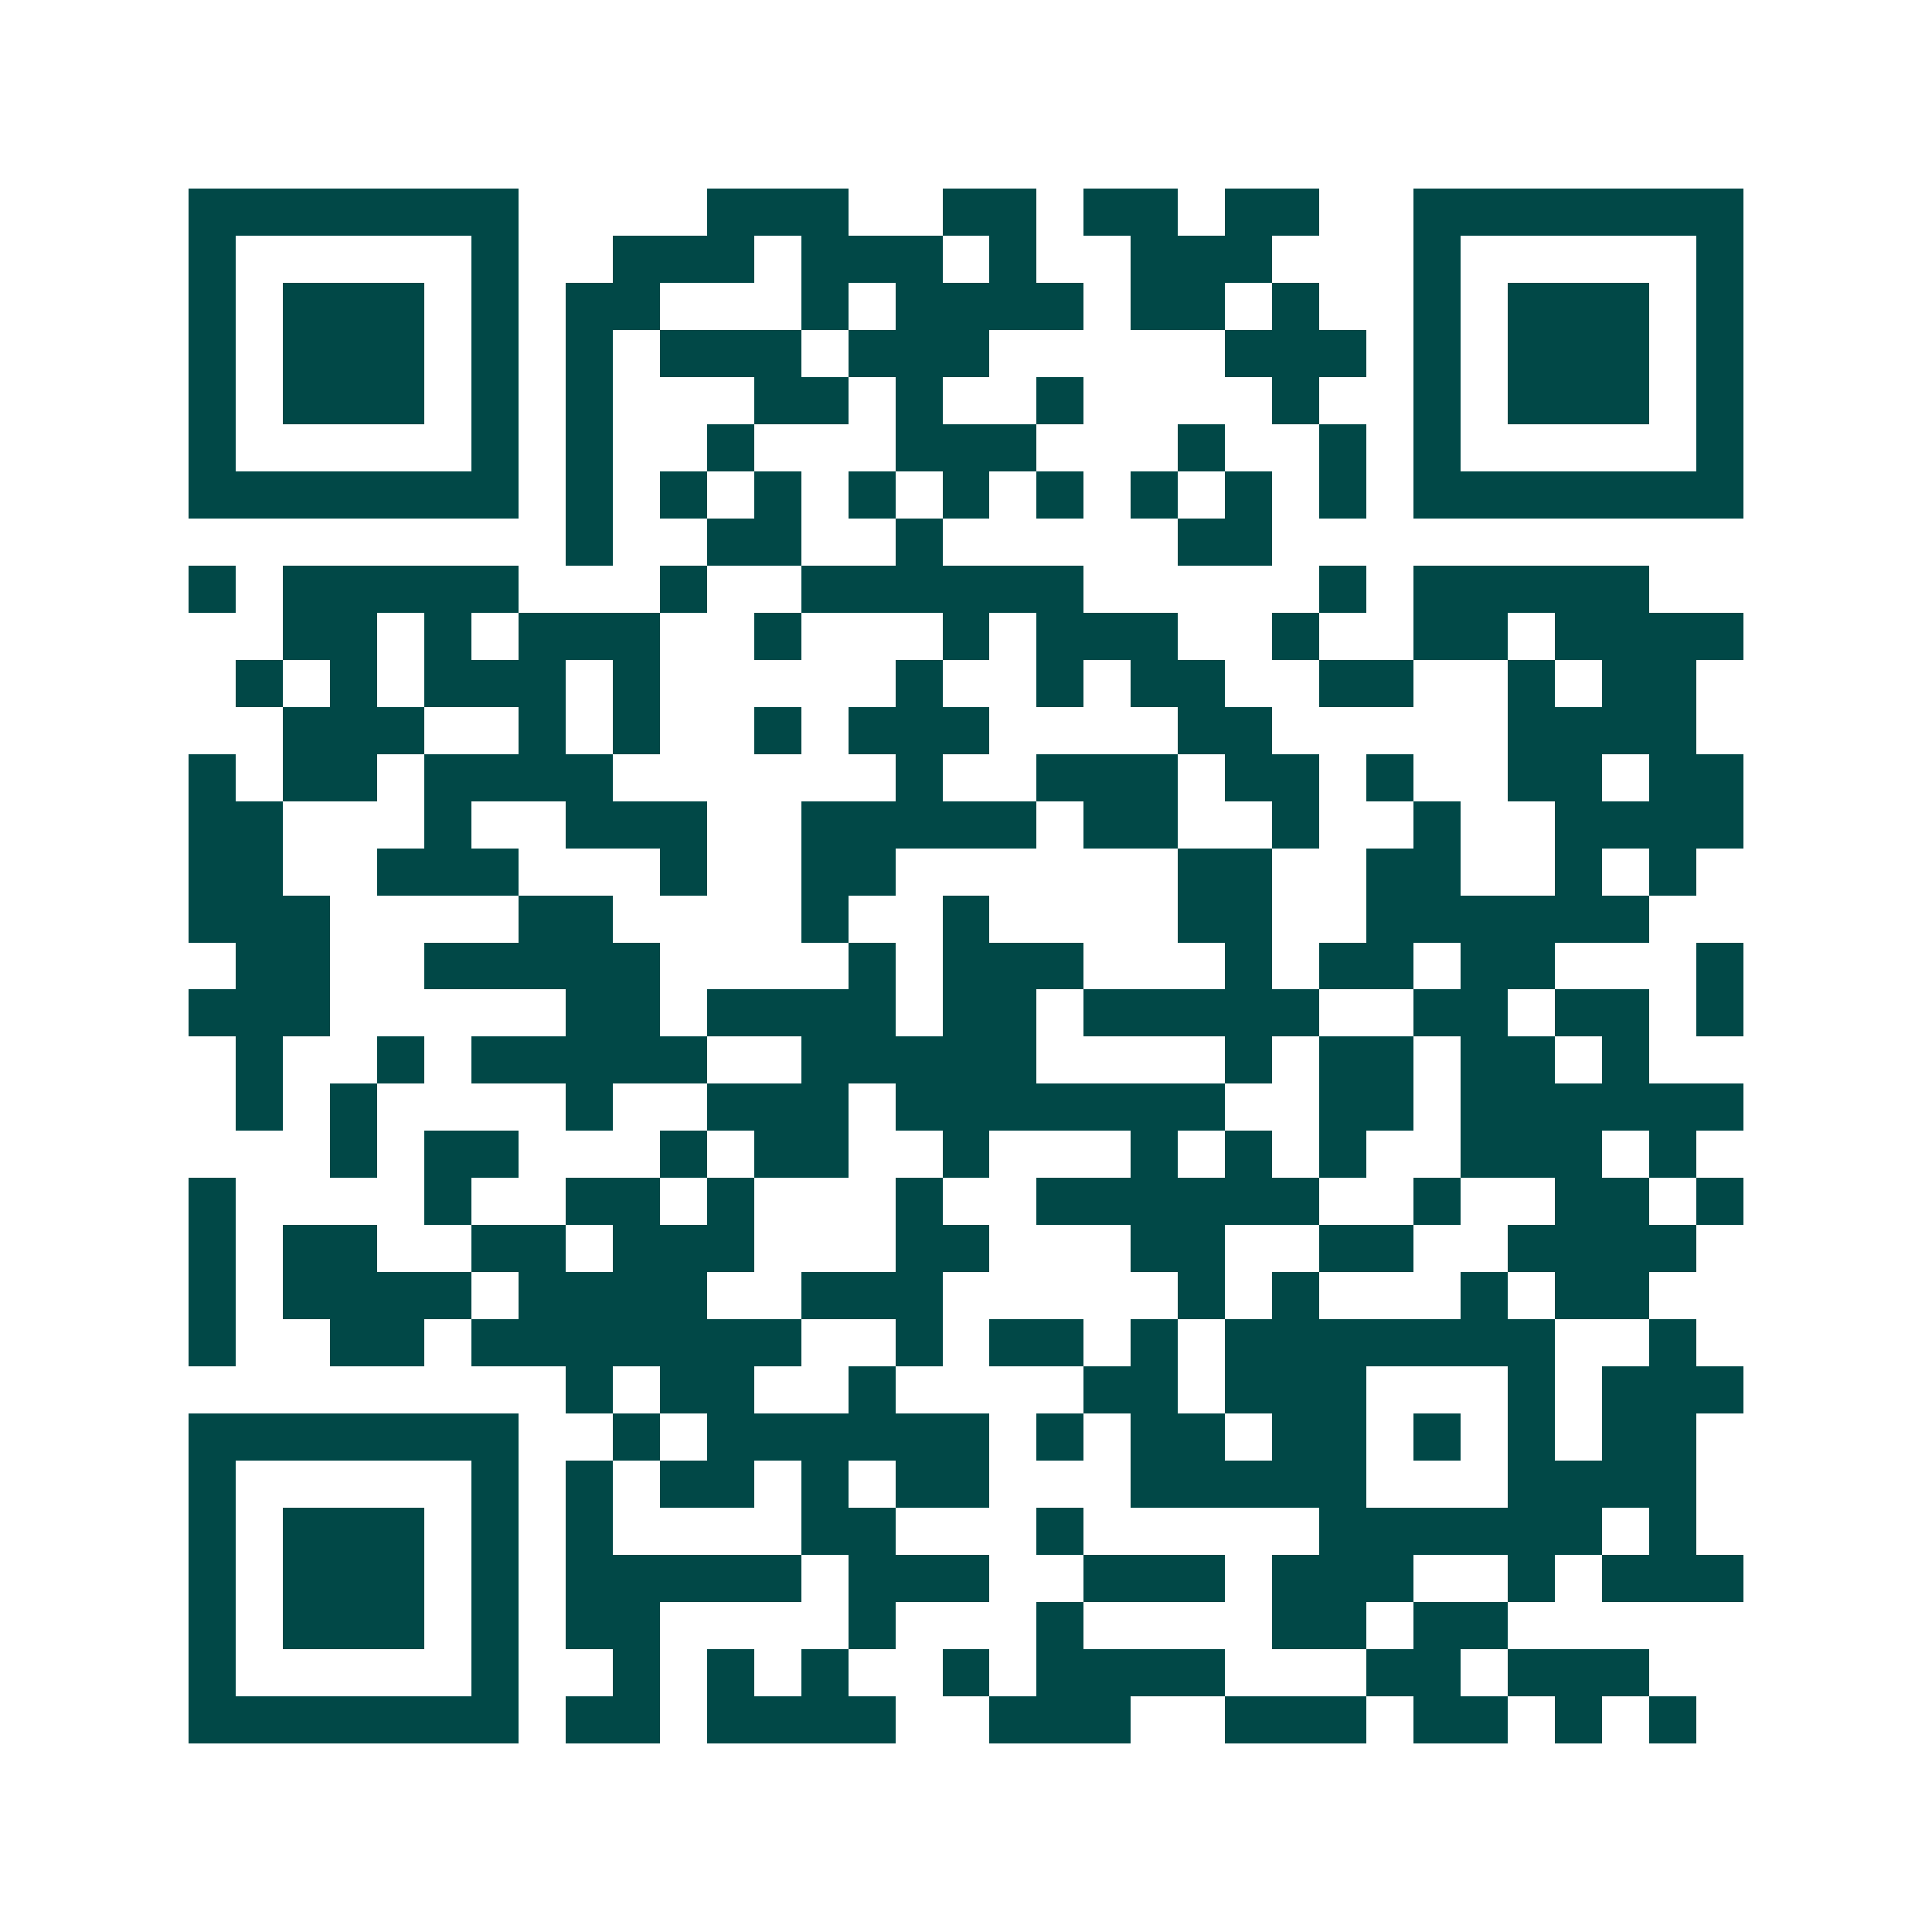 <svg xmlns="http://www.w3.org/2000/svg" width="200" height="200" viewBox="0 0 41 41" shape-rendering="crispEdges"><path fill="#ffffff" d="M0 0h41v41H0z"/><path stroke="#014847" d="M4 4.5h7m4 0h3m2 0h2m1 0h2m1 0h2m2 0h7M4 5.5h1m5 0h1m2 0h3m1 0h3m1 0h1m2 0h3m3 0h1m5 0h1M4 6.5h1m1 0h3m1 0h1m1 0h2m3 0h1m1 0h4m1 0h2m1 0h1m2 0h1m1 0h3m1 0h1M4 7.5h1m1 0h3m1 0h1m1 0h1m1 0h3m1 0h3m5 0h3m1 0h1m1 0h3m1 0h1M4 8.5h1m1 0h3m1 0h1m1 0h1m3 0h2m1 0h1m2 0h1m4 0h1m2 0h1m1 0h3m1 0h1M4 9.5h1m5 0h1m1 0h1m2 0h1m3 0h3m3 0h1m2 0h1m1 0h1m5 0h1M4 10.5h7m1 0h1m1 0h1m1 0h1m1 0h1m1 0h1m1 0h1m1 0h1m1 0h1m1 0h1m1 0h7M12 11.5h1m2 0h2m2 0h1m5 0h2M4 12.5h1m1 0h5m3 0h1m2 0h6m5 0h1m1 0h5M6 13.5h2m1 0h1m1 0h3m2 0h1m3 0h1m1 0h3m2 0h1m2 0h2m1 0h4M5 14.5h1m1 0h1m1 0h3m1 0h1m5 0h1m2 0h1m1 0h2m2 0h2m2 0h1m1 0h2M6 15.5h3m2 0h1m1 0h1m2 0h1m1 0h3m4 0h2m5 0h4M4 16.5h1m1 0h2m1 0h4m6 0h1m2 0h3m1 0h2m1 0h1m2 0h2m1 0h2M4 17.5h2m3 0h1m2 0h3m2 0h5m1 0h2m2 0h1m2 0h1m2 0h4M4 18.5h2m2 0h3m3 0h1m2 0h2m6 0h2m2 0h2m2 0h1m1 0h1M4 19.5h3m4 0h2m4 0h1m2 0h1m4 0h2m2 0h6M5 20.5h2m2 0h5m4 0h1m1 0h3m3 0h1m1 0h2m1 0h2m3 0h1M4 21.5h3m5 0h2m1 0h4m1 0h2m1 0h5m2 0h2m1 0h2m1 0h1M5 22.5h1m2 0h1m1 0h5m2 0h5m4 0h1m1 0h2m1 0h2m1 0h1M5 23.5h1m1 0h1m4 0h1m2 0h3m1 0h7m2 0h2m1 0h6M7 24.5h1m1 0h2m3 0h1m1 0h2m2 0h1m3 0h1m1 0h1m1 0h1m2 0h3m1 0h1M4 25.5h1m4 0h1m2 0h2m1 0h1m3 0h1m2 0h6m2 0h1m2 0h2m1 0h1M4 26.5h1m1 0h2m2 0h2m1 0h3m3 0h2m3 0h2m2 0h2m2 0h4M4 27.5h1m1 0h4m1 0h4m2 0h3m5 0h1m1 0h1m3 0h1m1 0h2M4 28.5h1m2 0h2m1 0h7m2 0h1m1 0h2m1 0h1m1 0h7m2 0h1M12 29.5h1m1 0h2m2 0h1m4 0h2m1 0h3m3 0h1m1 0h3M4 30.5h7m2 0h1m1 0h6m1 0h1m1 0h2m1 0h2m1 0h1m1 0h1m1 0h2M4 31.5h1m5 0h1m1 0h1m1 0h2m1 0h1m1 0h2m3 0h5m3 0h4M4 32.5h1m1 0h3m1 0h1m1 0h1m4 0h2m3 0h1m5 0h6m1 0h1M4 33.5h1m1 0h3m1 0h1m1 0h5m1 0h3m2 0h3m1 0h3m2 0h1m1 0h3M4 34.5h1m1 0h3m1 0h1m1 0h2m4 0h1m3 0h1m4 0h2m1 0h2M4 35.5h1m5 0h1m2 0h1m1 0h1m1 0h1m2 0h1m1 0h4m3 0h2m1 0h3M4 36.5h7m1 0h2m1 0h4m2 0h3m2 0h3m1 0h2m1 0h1m1 0h1"/></svg>
